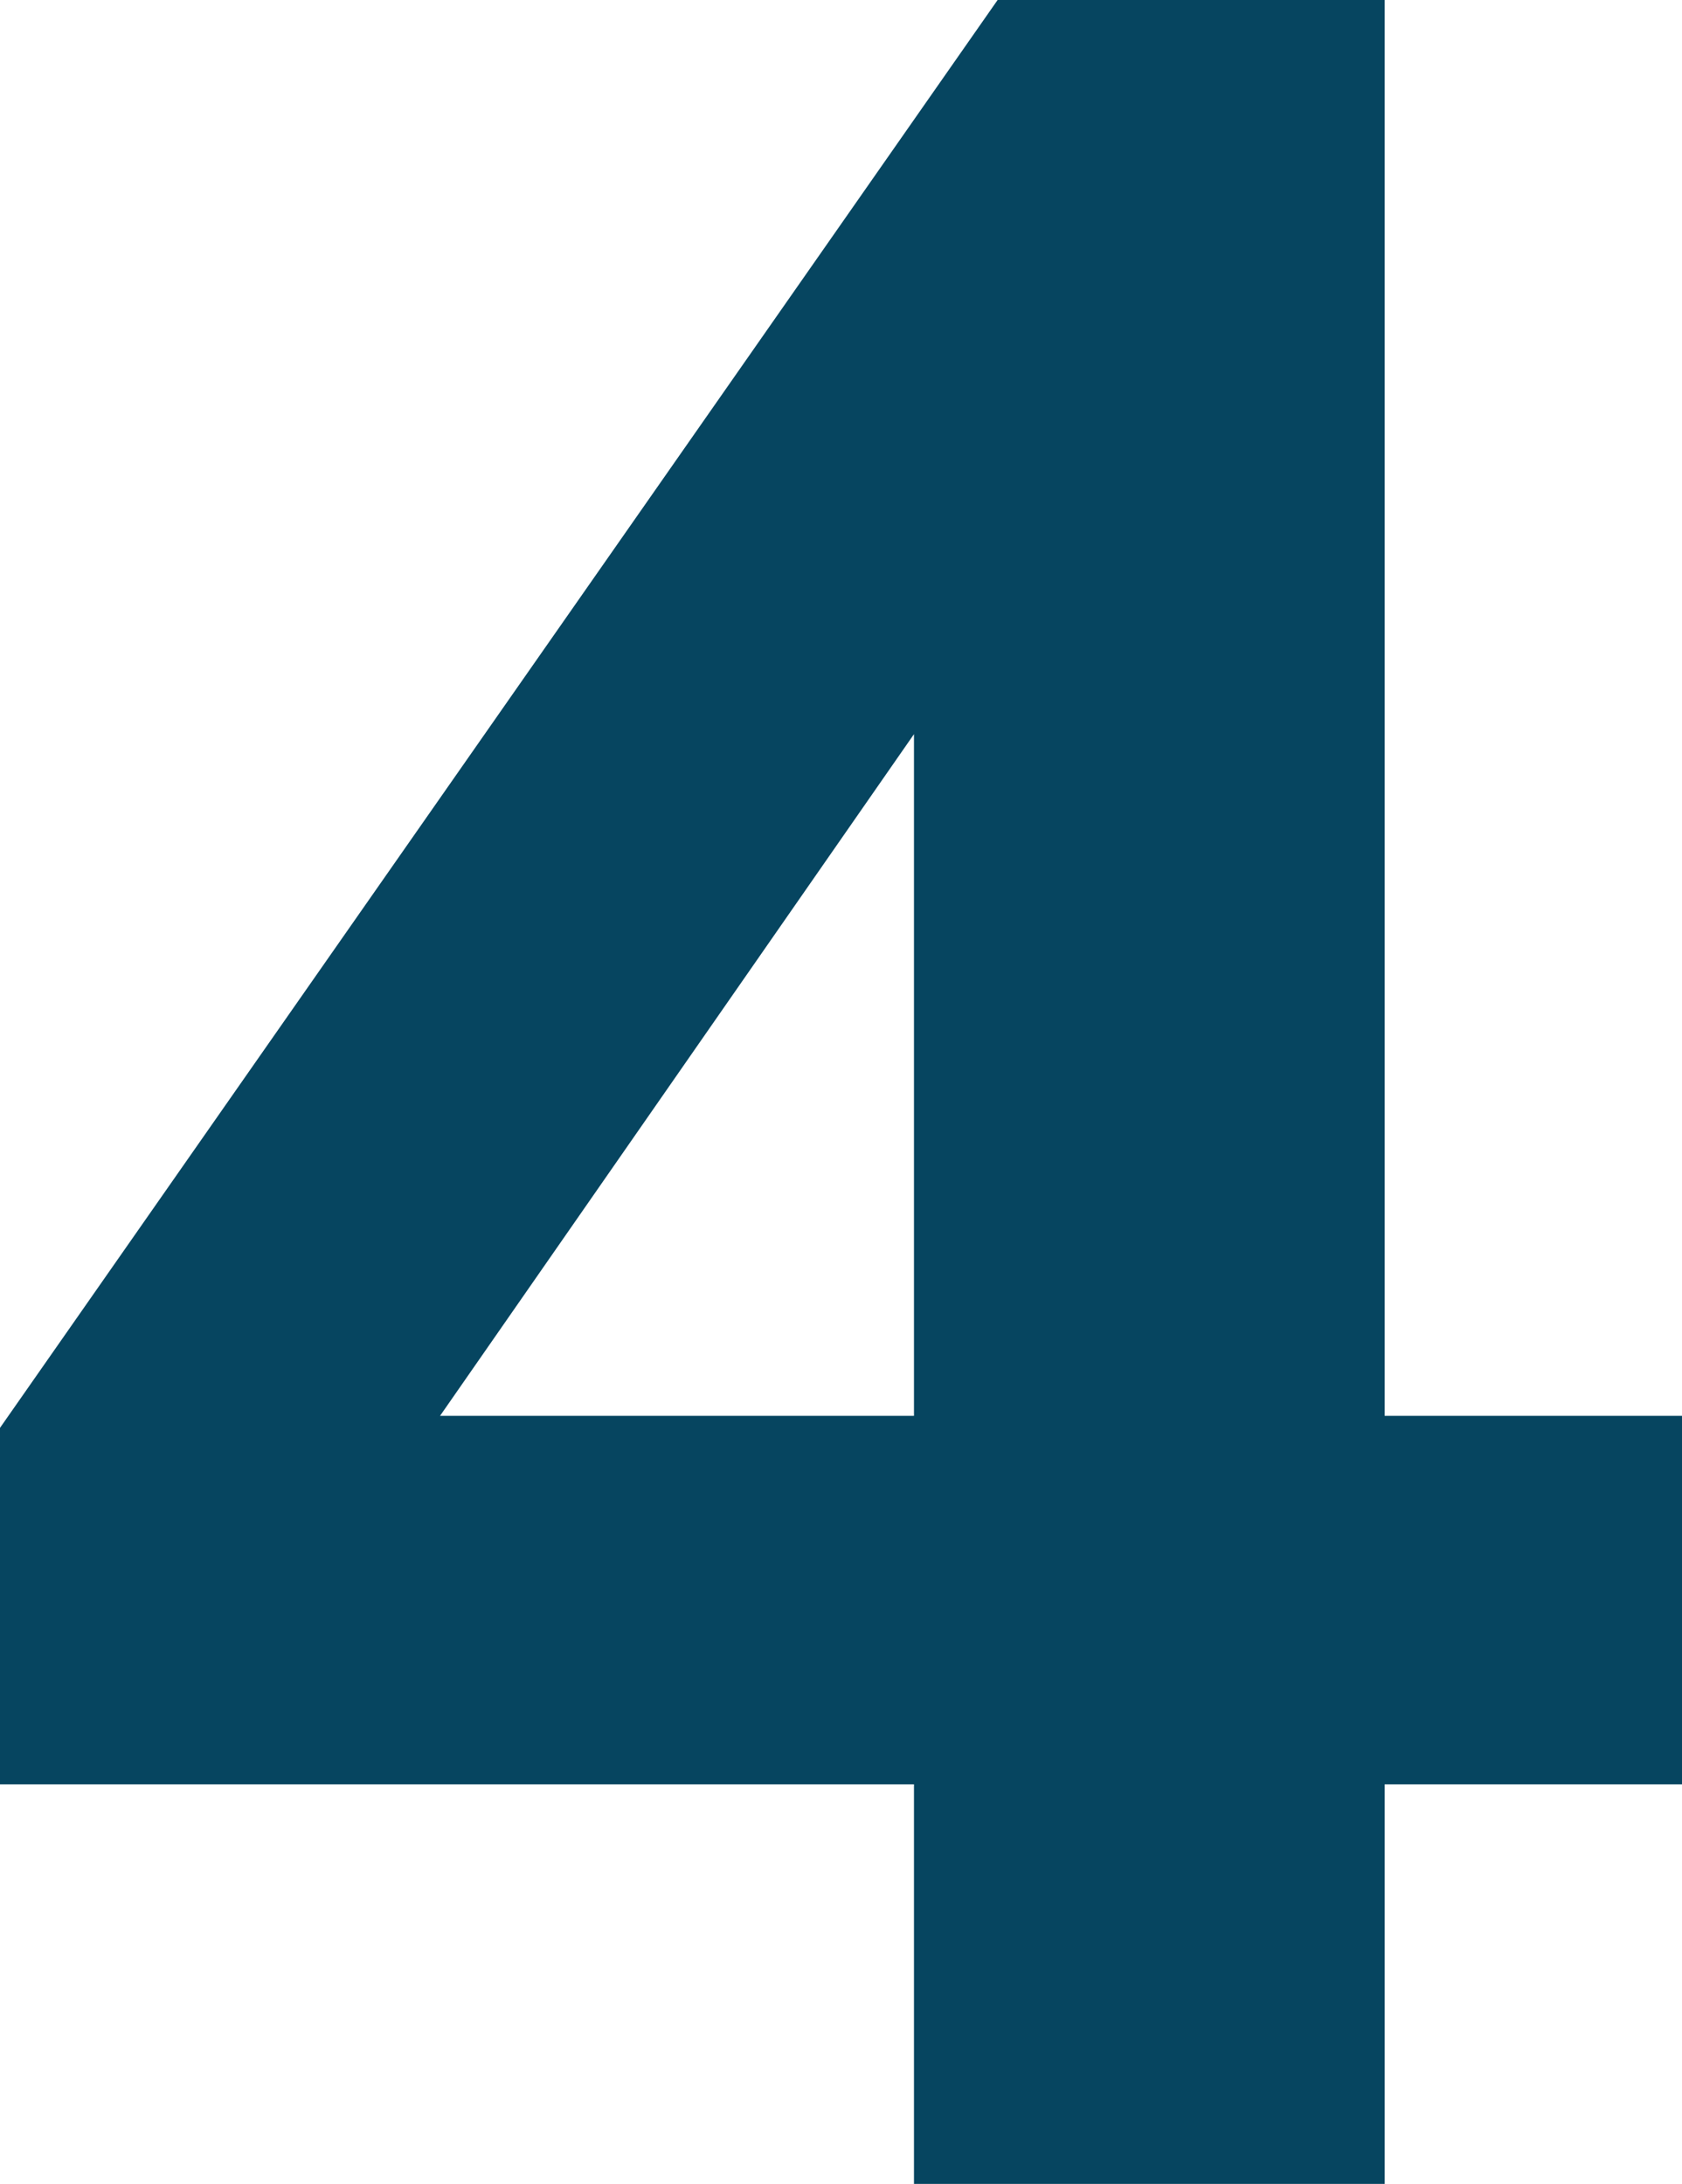 <?xml version="1.0" encoding="UTF-8"?> <svg xmlns="http://www.w3.org/2000/svg" id="Layer_2" viewBox="0 0 30.77 39.95"><defs><style>.cls-1{fill:#064560;}.cls-2{isolation:isolate;}</style></defs><g id="Layer_1-2"><g class="cls-2"><path class="cls-1" d="M30.77,32.64h-5.44v7.31h-8.61v-7.31H0v-6.52L18.25,0h7.08V25.9h5.44v6.74Zm-14.05-6.74V13.43l-8.67,12.47h8.67Z"></path></g></g></svg> 